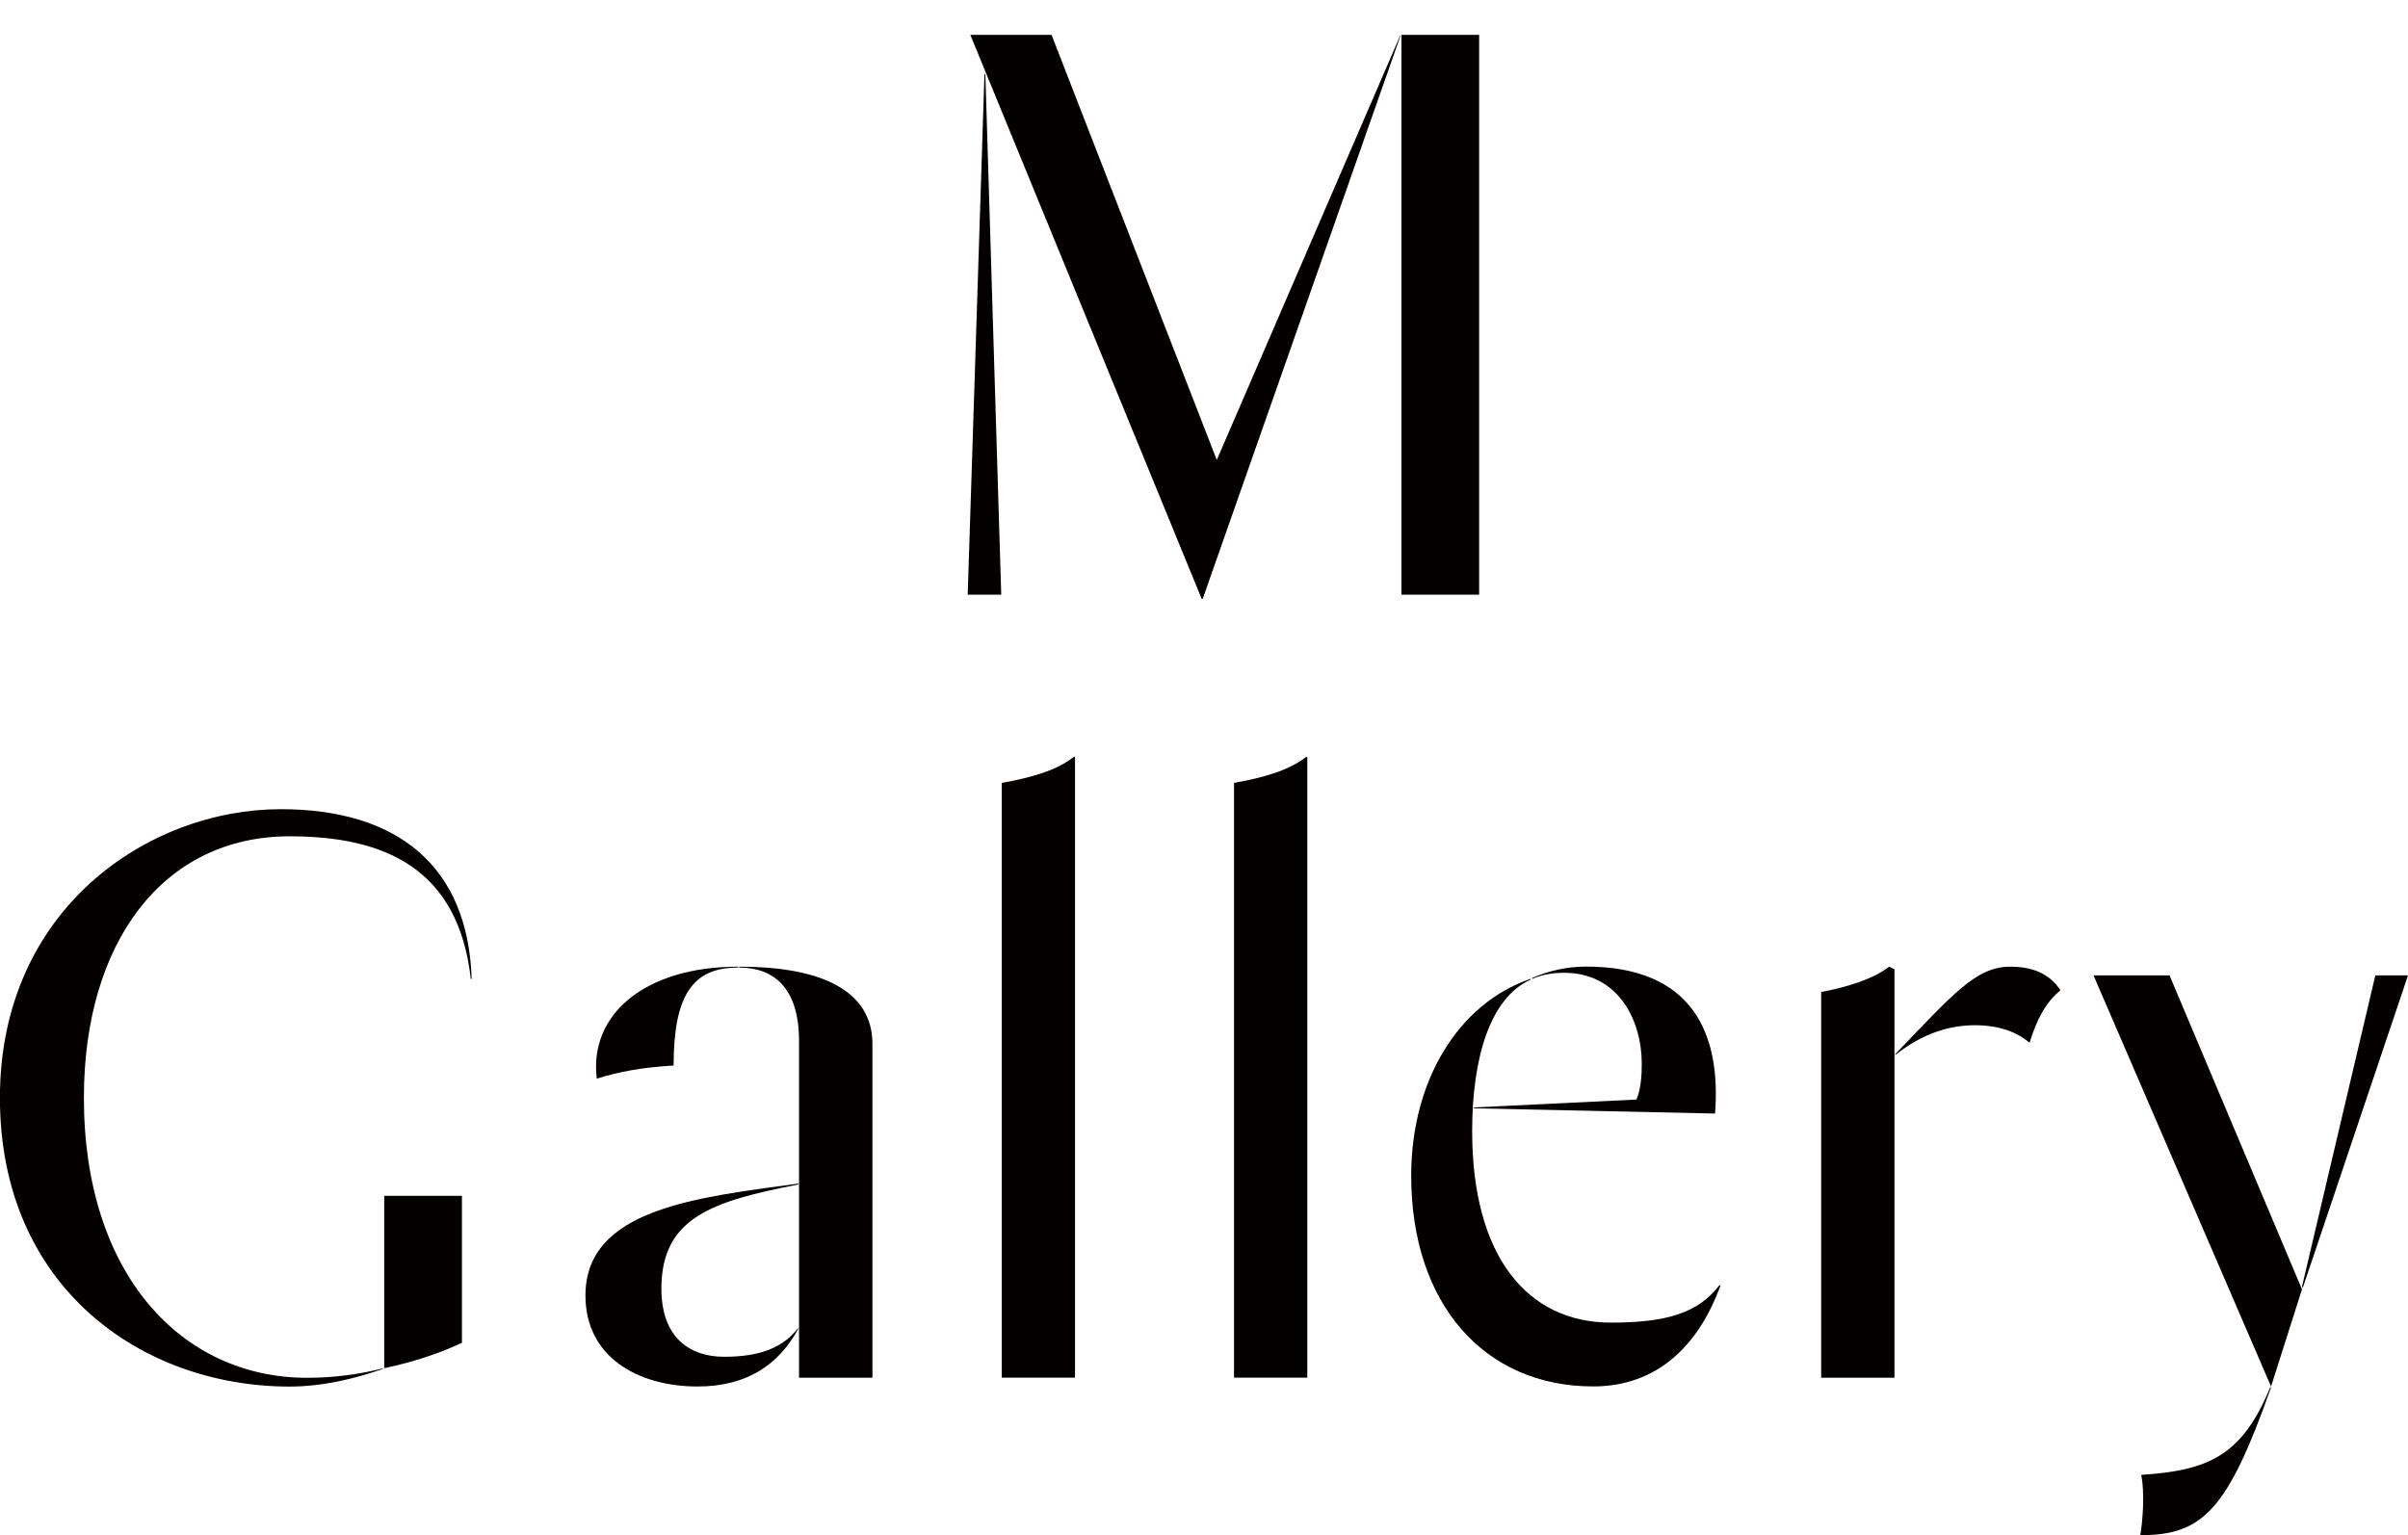 <?xml version="1.0" encoding="utf-8"?>
<svg xmlns="http://www.w3.org/2000/svg" fill="none" height="100%" overflow="visible" preserveAspectRatio="none" style="display: block;" viewBox="0 0 69 44" width="100%">
<g id="Frame 19">
<g clip-path="url(#clip0_0_1343)" id="logo 1">
<g id="Group">
<path d="M2.404 31.464C2.404 27.026 4.658 23.969 8.301 23.969C11.033 23.969 13.135 24.896 13.49 28.056H13.515C13.414 24.846 11.415 23.192 8.048 23.192C4.25 23.192 -0.002 26.051 -0.002 31.466C-0.002 36.881 4.048 39.74 8.301 39.74C9.237 39.74 10.173 39.514 10.957 39.239L10.983 39.214C10.325 39.389 9.54 39.489 8.807 39.489C5.187 39.489 2.404 36.505 2.404 31.466" fill="#040000" id="Vector"/>
<path d="M11.01 34.273V39.212C11.87 39.036 12.655 38.761 13.237 38.485V34.273H11.01Z" fill="#040000" id="Vector_2"/>
<path d="M21.151 27.706C18.467 27.706 16.873 29.084 17.101 30.915C17.733 30.715 18.416 30.59 19.302 30.539C19.302 28.51 19.858 27.731 21.149 27.731V27.706H21.151Z" fill="#040000" id="Vector_3"/>
<path d="M24.999 39.487V29.911C24.999 28.783 24.164 27.706 21.176 27.706V27.731C22.188 27.731 22.896 28.332 22.896 29.835V39.487H24.996H24.999Z" fill="#040000" id="Vector_4"/>
<path d="M19.987 39.738C21.404 39.738 22.315 39.111 22.874 38.084V38.059C22.444 38.61 21.811 38.886 20.748 38.886C19.787 38.886 18.952 38.36 18.952 36.931C18.952 34.877 20.445 34.425 22.876 33.947V33.922C19.939 34.323 16.776 34.649 16.776 37.132C16.776 38.886 18.269 39.738 19.992 39.738" fill="#040000" id="Vector_5"/>
<path d="M30.804 39.487V21.712L30.779 21.687C30.273 22.088 29.539 22.288 28.704 22.439V39.485H30.804V39.487Z" fill="#040000" id="Vector_6"/>
<path d="M37.46 39.487V21.712L37.435 21.687C36.929 22.088 36.195 22.288 35.36 22.439V39.485H37.46V39.487Z" fill="#040000" id="Vector_7"/>
<path d="M43.907 28.056C44.185 27.931 44.489 27.881 44.818 27.881C46.386 27.881 47.044 29.259 47.044 30.487C47.044 30.838 47.019 31.214 46.892 31.514L42.235 31.74V31.765L49.144 31.915C49.321 29.61 48.486 27.703 45.448 27.703C44.891 27.703 44.36 27.829 43.905 28.029V28.054L43.907 28.056Z" fill="#040000" id="Vector_8"/>
<path d="M49.273 36.829C48.666 37.631 47.755 37.907 46.159 37.907C43.778 37.907 42.184 36.027 42.184 32.417C42.184 30.337 42.691 28.605 43.854 28.079V28.054C41.754 28.781 40.437 31.013 40.437 33.695C40.437 37.38 42.539 39.736 45.651 39.736C47.472 39.736 48.664 38.583 49.296 36.852L49.271 36.827L49.273 36.829Z" fill="#040000" id="Vector_9"/>
<path d="M54.285 39.487V27.781L54.133 27.706C53.677 28.056 52.969 28.282 52.185 28.432V39.487H54.285Z" fill="#040000" id="Vector_10"/>
<path d="M54.31 30.211V30.236C55.094 29.61 55.879 29.384 56.587 29.384C57.295 29.384 57.801 29.585 58.156 29.886C58.358 29.234 58.611 28.733 59.041 28.382C58.712 27.881 58.206 27.706 57.599 27.706C56.612 27.706 55.955 28.507 54.308 30.211" fill="#040000" id="Vector_11"/>
</g>
<path d="M68.064 27.956L65.962 36.879L65.987 36.904L69 27.956H68.064Z" fill="#040000" id="Vector_12"/>
<path d="M59.989 27.956L65.076 39.738L65.962 36.954L62.167 27.956H59.989Z" fill="#040000" id="Vector_13"/>
<path d="M61.33 44C63.126 44 63.834 43.273 65.076 39.763H65.051C64.241 41.742 63.255 42.146 61.355 42.271C61.456 42.747 61.405 43.549 61.33 44Z" fill="#040000" id="Vector_14"/>
<path d="M28.209 2.128L27.729 17.044H28.69L28.235 2.128H28.209ZM40.13 1L34.866 13.183L30.132 1H27.805L34.436 17.169H34.461L40.13 1.025V1ZM40.158 17.044H42.384V1H40.158V17.044Z" fill="#040000" id="Vector_15"/>
</g>
</g>
<defs>
<clipPath id="clip0_0_1343">
<rect fill="white" height="43" transform="translate(0 1)" width="69"/>
</clipPath>
</defs>
</svg>